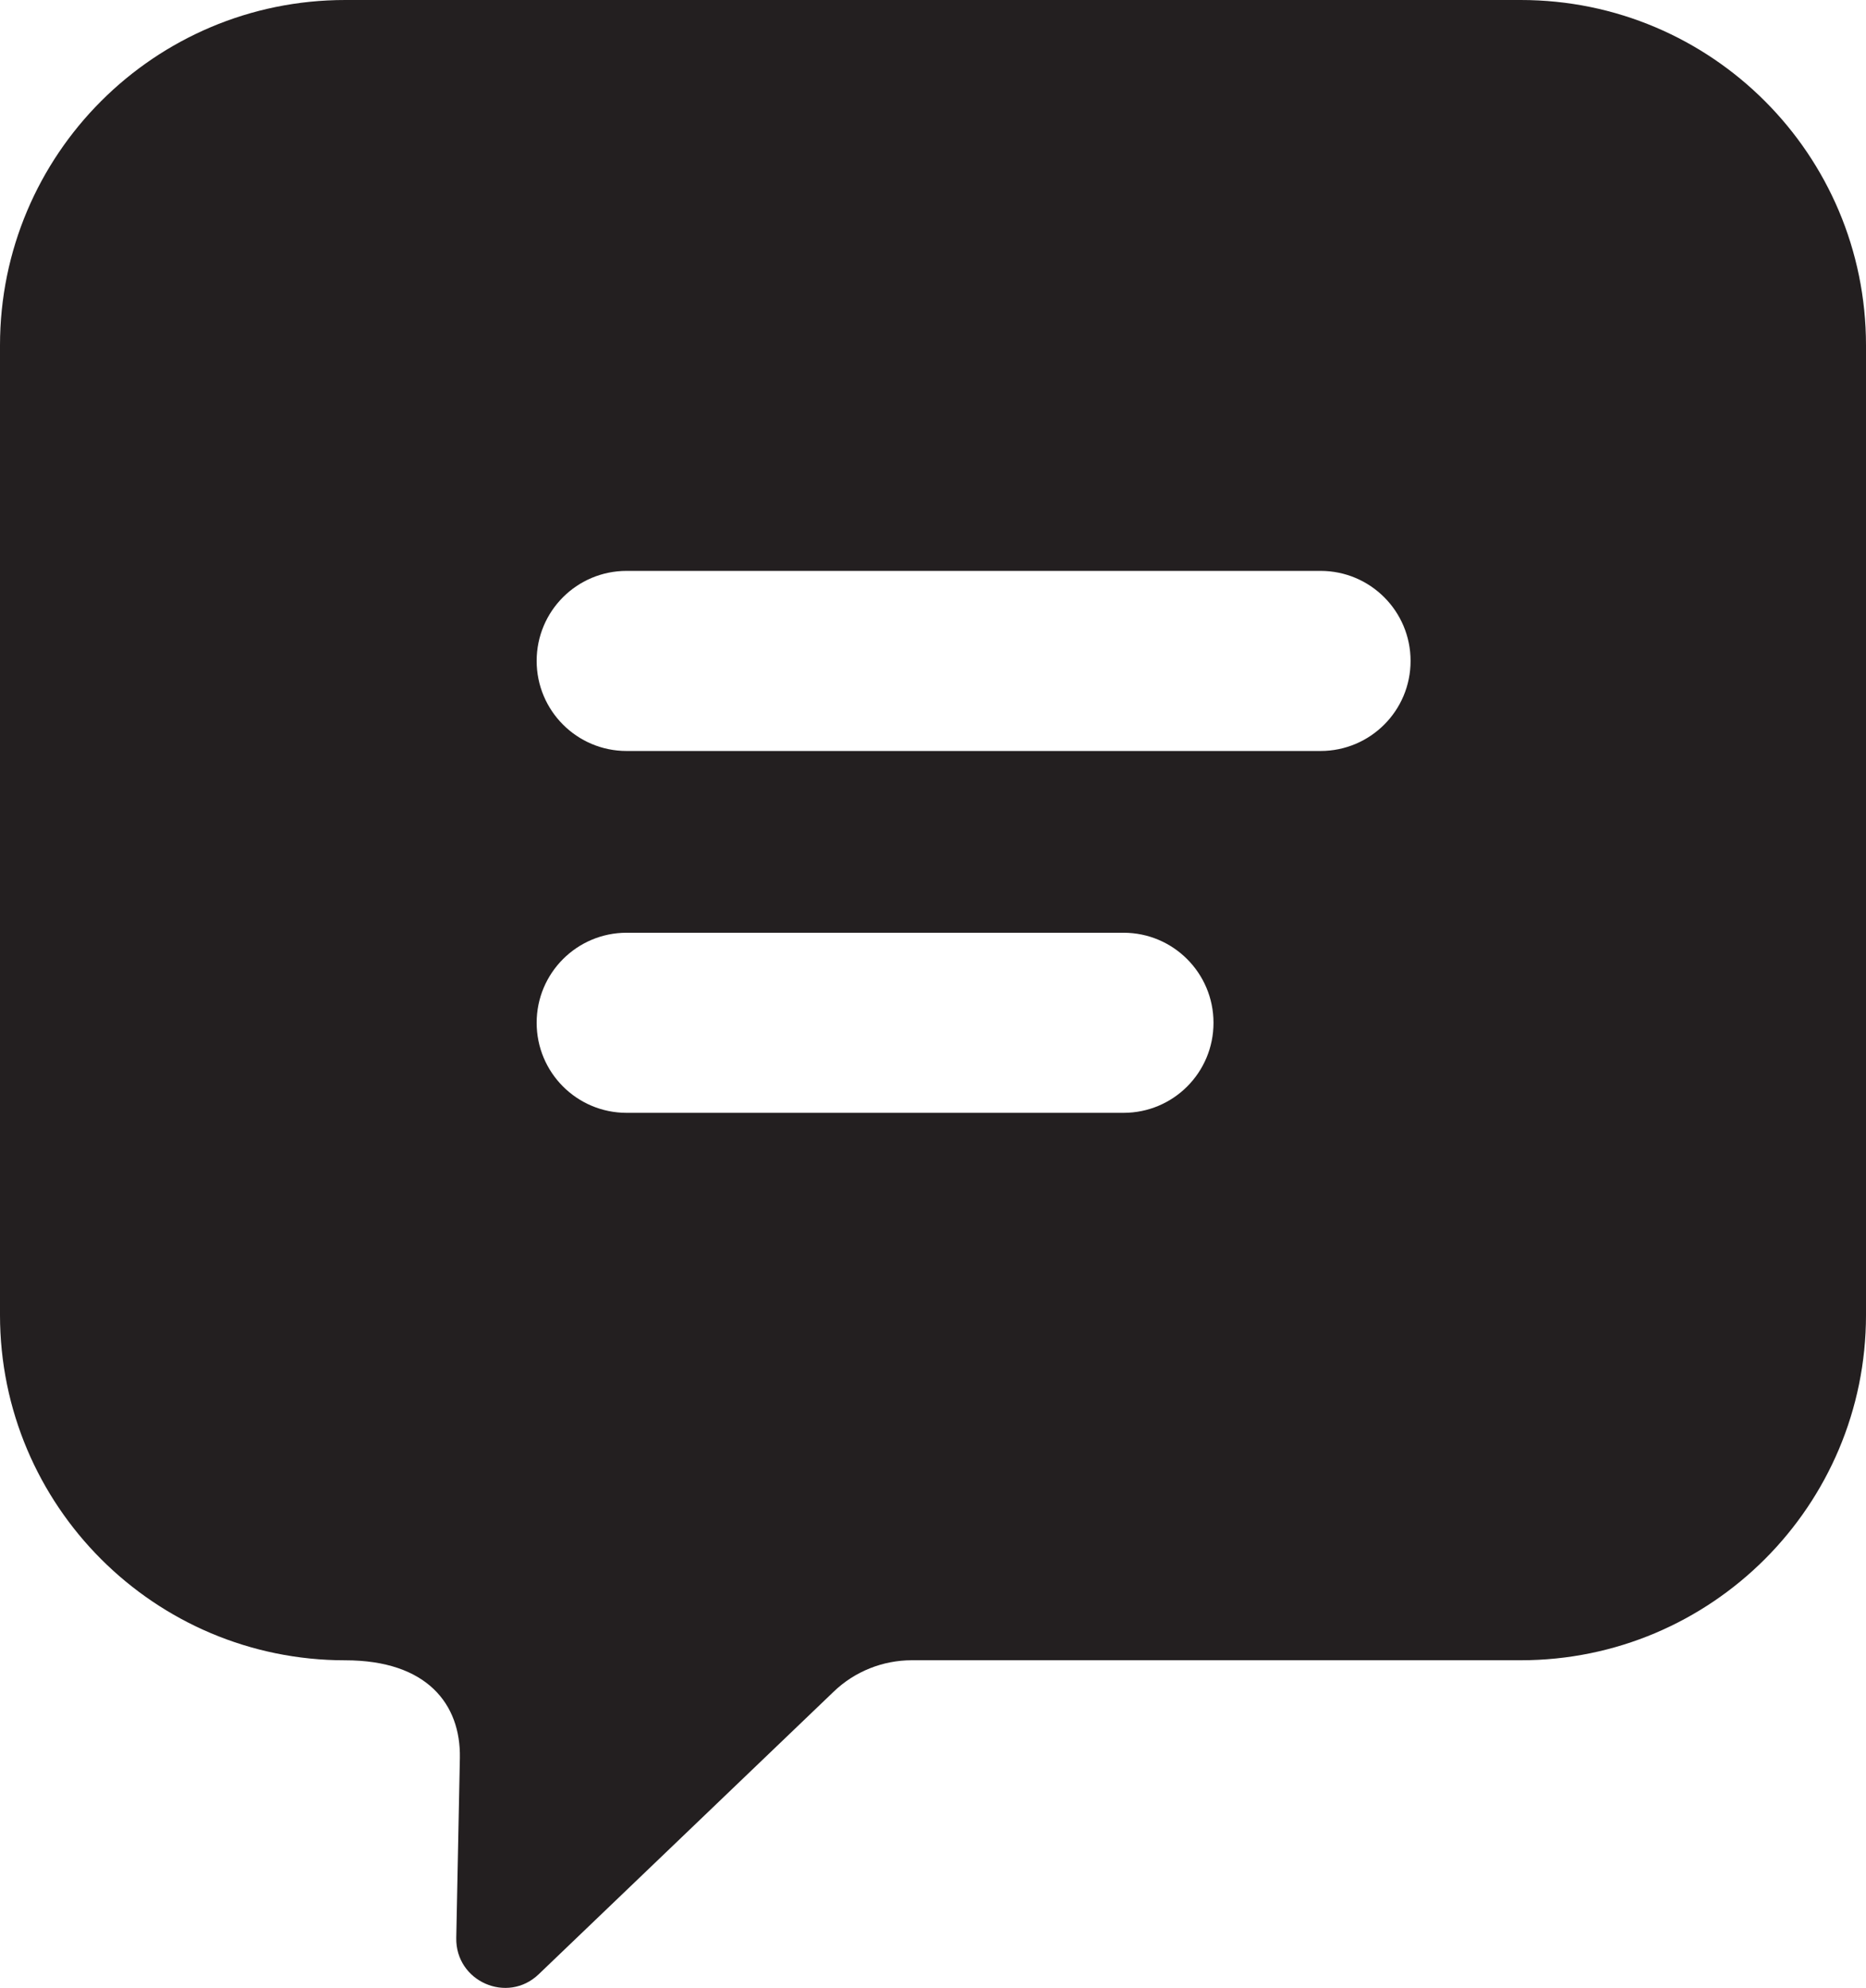<?xml version="1.0" encoding="utf-8"?>
<!-- Generator: Adobe Illustrator 16.0.0, SVG Export Plug-In . SVG Version: 6.00 Build 0)  -->
<!DOCTYPE svg PUBLIC "-//W3C//DTD SVG 1.1//EN" "http://www.w3.org/Graphics/SVG/1.1/DTD/svg11.dtd">
<svg version="1.1" id="Layer_1" xmlns="http://www.w3.org/2000/svg" xmlns:xlink="http://www.w3.org/1999/xlink" x="0px" y="0px"
	 width="40.317px" height="42.928px" viewBox="0 0 40.317 42.928" enable-background="new 0 0 40.317 42.928" xml:space="preserve">
<path fill="#231F20" d="M32.858,0H7.459C3.338,0,0,3.338,0,7.458v20.938c0,4.117,3.338,7.457,7.459,7.457
	c1.771,0,2.498,0.952,2.477,2.107l-0.078,3.889c-0.017,0.939,1.105,1.433,1.782,0.783l6.371-6.1c0.454-0.438,1.063-0.68,1.689-0.68
	h13.158c4.121,0,7.459-3.34,7.459-7.457V7.458C40.317,3.338,36.979,0,32.858,0 M24.275,24.031H13.539
	c-1.075,0-1.944-0.87-1.944-1.945c0-1.073,0.869-1.944,1.944-1.944h10.736c1.075,0,1.944,0.872,1.944,1.944
	C26.22,23.161,25.351,24.031,24.275,24.031 M28.532,16.217H13.539c-1.075,0-1.944-0.872-1.944-1.945
	c0-1.075,0.869-1.944,1.944-1.944h14.993c1.075,0,1.945,0.87,1.945,1.944C30.478,15.346,29.607,16.217,28.532,16.217"/>
</svg>
